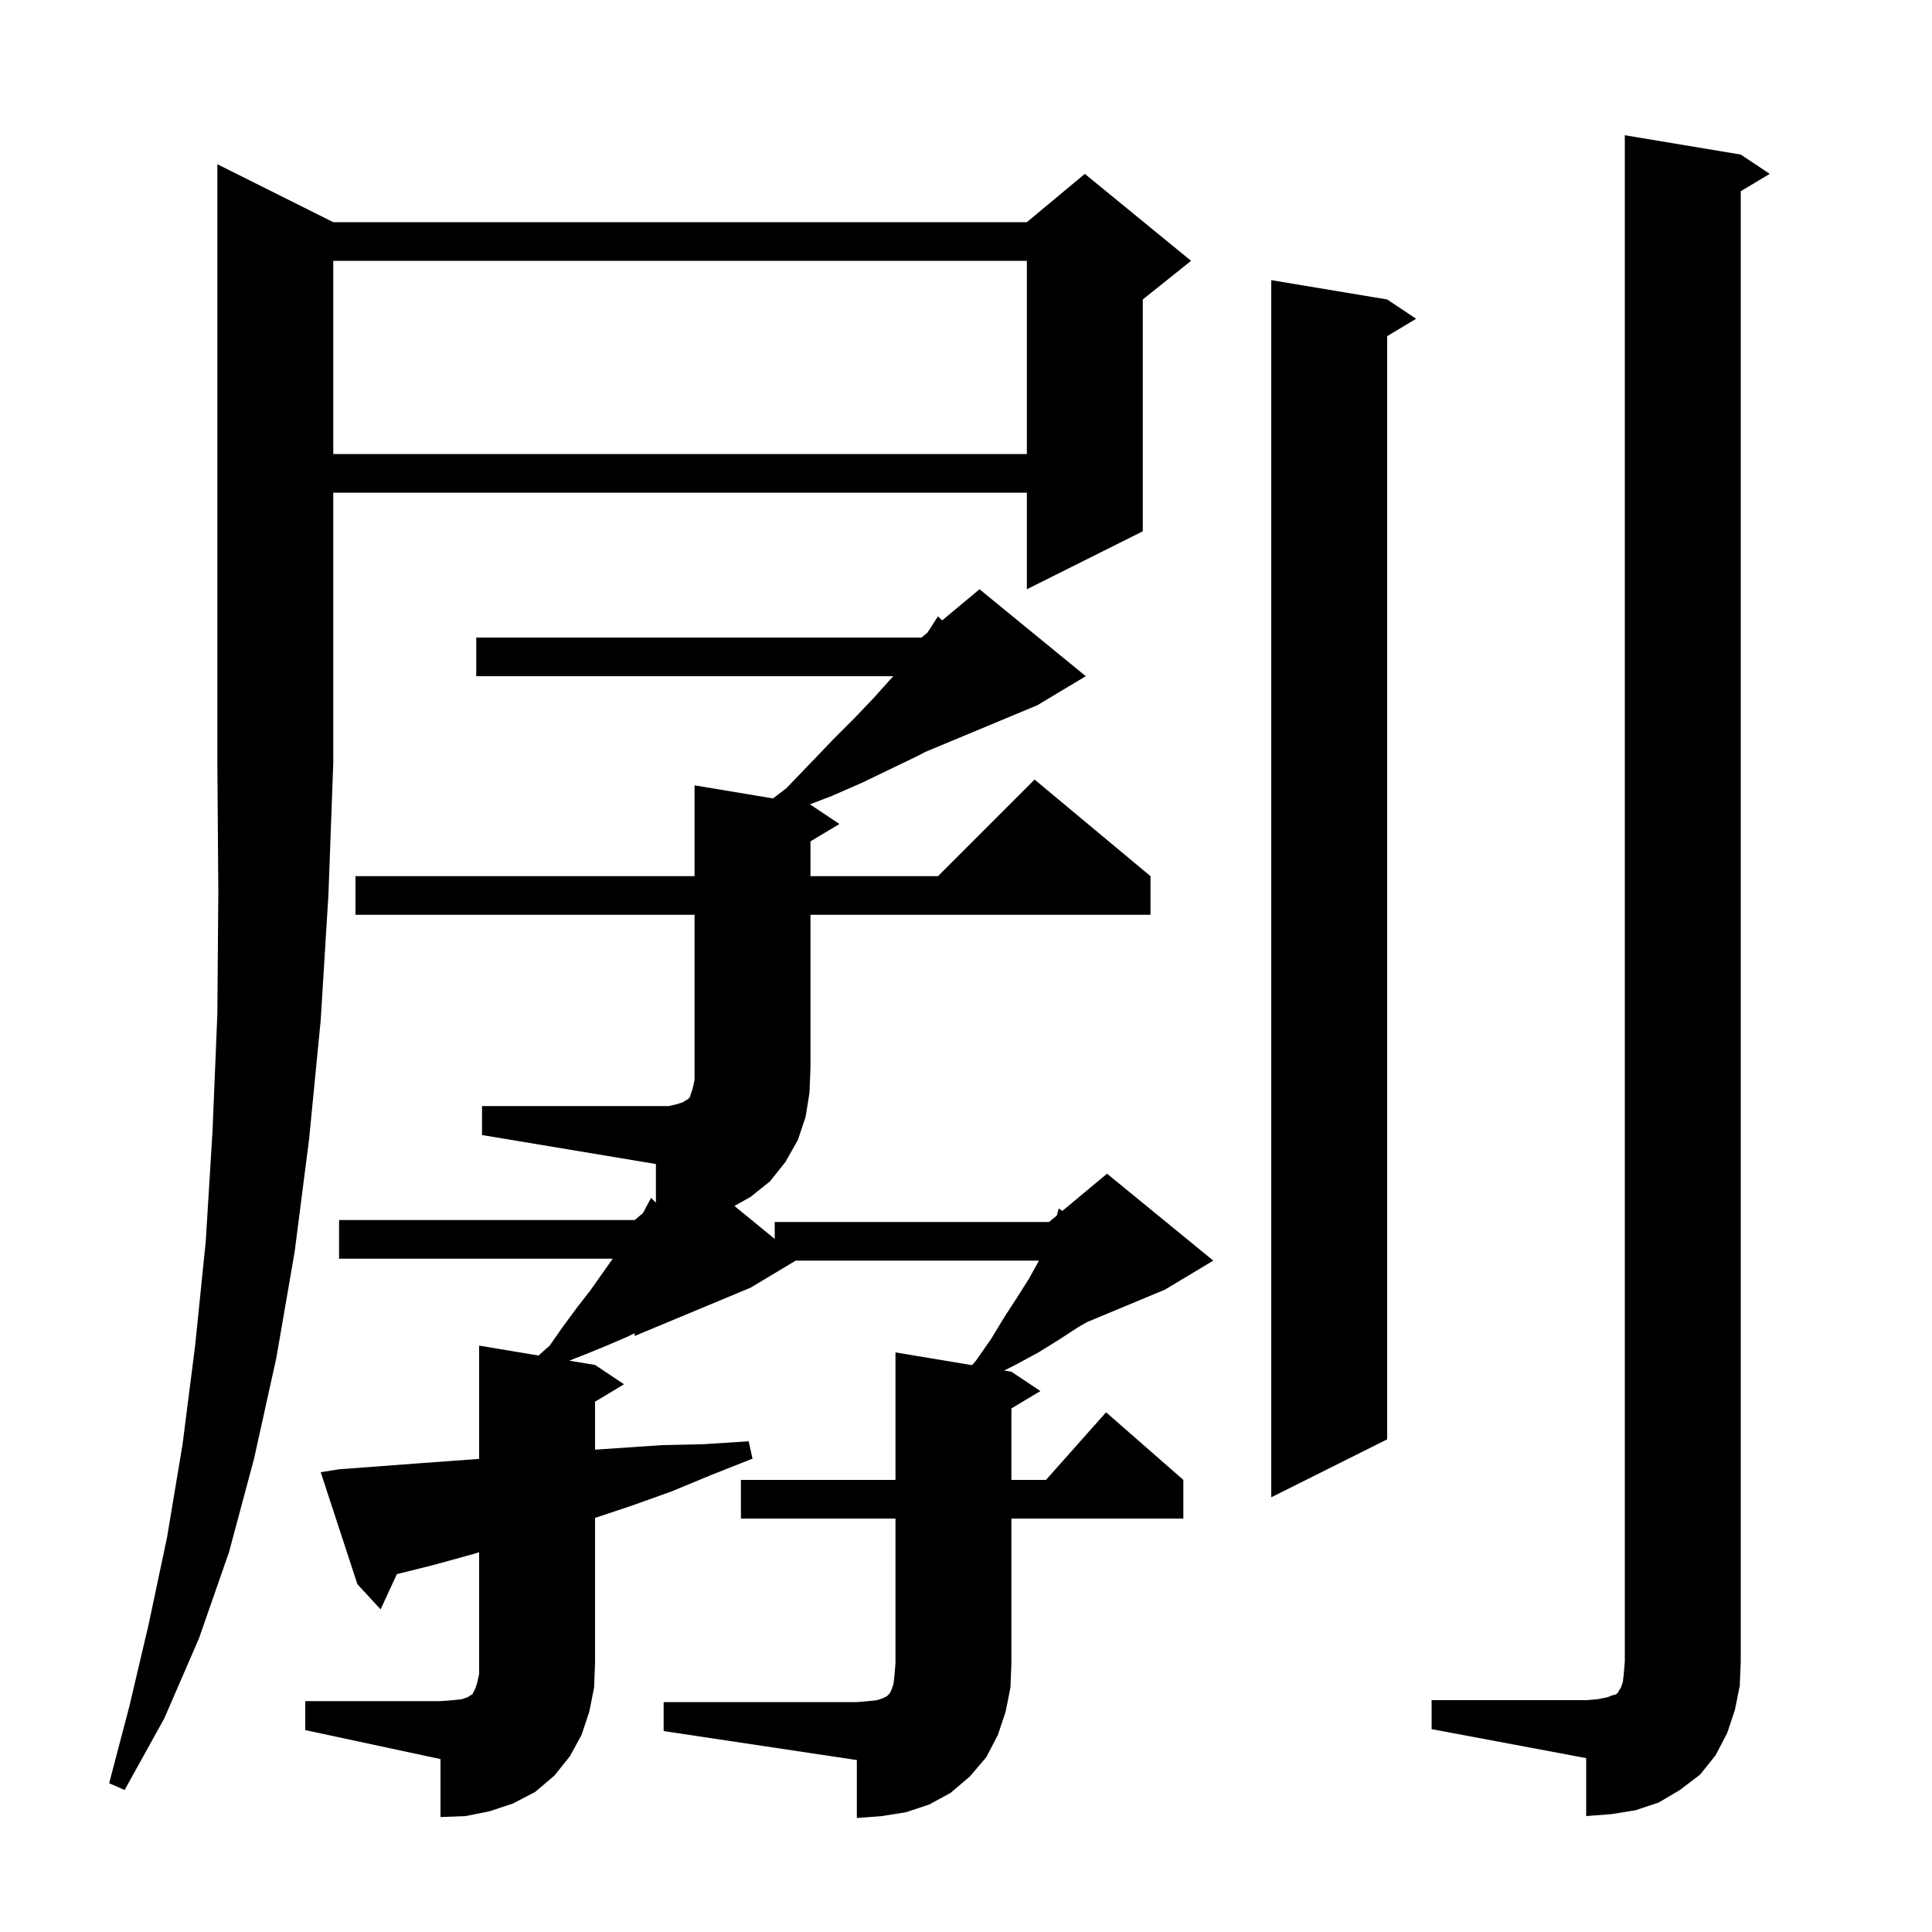 <svg xmlns="http://www.w3.org/2000/svg" xmlns:xlink="http://www.w3.org/1999/xlink" version="1.1" baseProfile="full" viewBox="0 0 200 200" width="200" height="200">
<g fill="black">
<path d="M 31.6 176.1 L 45.6 176.1 L 46.9 176.0 L 47.8 175.9 L 48.4 175.7 L 48.7 175.5 L 48.9 175.4 L 49.2 174.8 L 49.4 174.2 L 49.6 173.3 L 49.6 160.69 L 48.9 160.9 L 44.9 162.0 L 41.083 162.954 L 39.4 166.6 L 37.0 164.0 L 33.2 152.4 L 35.1 152.1 L 43.1 151.5 L 49.6 151.024 L 49.6 139.3 L 55.747 140.325 L 56.9 139.3 L 58.3 137.3 L 59.7 135.4 L 61.1 133.6 L 63.429 130.3 L 35.1 130.3 L 35.1 126.3 L 65.7 126.3 L 66.54 125.6 L 66.6 125.5 L 67.4 124.0 L 67.879 124.484 L 67.9 124.467 L 67.9 120.5 L 49.9 117.5 L 49.9 114.5 L 69.2 114.5 L 70.1 114.3 L 70.7 114.1 L 71.0 113.9 L 71.2 113.8 L 71.4 113.6 L 71.7 112.7 L 71.9 111.8 L 71.9 94.7 L 36.8 94.7 L 36.8 90.7 L 71.9 90.7 L 71.9 81.3 L 80.025 82.654 L 81.4 81.6 L 83.9 79.0 L 86.2 76.6 L 88.4 74.4 L 90.4 72.3 L 92.2 70.3 L 92.467 70.0 L 49.3 70.0 L 49.3 66.0 L 95.4 66.0 L 95.985 65.512 L 96.2 65.2 L 97.1 63.8 L 97.53 64.225 L 101.4 61.0 L 112.4 70.0 L 107.4 73.0 L 95.787 77.839 L 94.9 78.3 L 92.2 79.6 L 89.3 81.0 L 86.1 82.4 L 83.793 83.282 L 83.9 83.3 L 86.9 85.3 L 83.9 87.1 L 83.9 90.7 L 97.1 90.7 L 107.1 80.7 L 119.1 90.7 L 119.1 94.7 L 83.9 94.7 L 83.9 110.5 L 83.8 113.1 L 83.4 115.6 L 82.6 118.0 L 81.3 120.3 L 79.7 122.3 L 77.7 123.9 L 76.031 124.843 L 80.2 128.255 L 80.2 126.5 L 108.6 126.5 L 109.4 125.833 L 109.6 125.1 L 109.973 125.356 L 114.6 121.5 L 125.6 130.5 L 120.6 133.5 L 112.524 136.865 L 111.6 137.4 L 109.6 138.7 L 107.5 140.0 L 105.1 141.3 L 103.95 141.875 L 104.7 142.0 L 107.7 144.0 L 104.7 145.8 L 104.7 153.2 L 108.278 153.2 L 114.5 146.2 L 122.5 153.2 L 122.5 157.2 L 104.7 157.2 L 104.7 172.2 L 104.6 174.7 L 104.1 177.2 L 103.3 179.6 L 102.1 181.9 L 100.4 183.9 L 98.4 185.6 L 96.2 186.8 L 93.8 187.6 L 91.3 188.0 L 88.7 188.2 L 88.7 182.2 L 68.7 179.2 L 68.7 176.2 L 88.7 176.2 L 89.9 176.1 L 90.8 176.0 L 91.4 175.8 L 91.8 175.6 L 92.1 175.3 L 92.3 174.9 L 92.5 174.3 L 92.6 173.4 L 92.7 172.2 L 92.7 157.2 L 76.7 157.2 L 76.7 153.2 L 92.7 153.2 L 92.7 140.0 L 100.618 141.32 L 101.0 140.9 L 102.6 138.6 L 104.0 136.3 L 105.3 134.3 L 106.5 132.4 L 107.5 130.6 L 107.55 130.5 L 82.367 130.5 L 77.7 133.3 L 65.7 138.3 L 65.7 138.019 L 64.9 138.4 L 62.8 139.3 L 60.6 140.2 L 58.927 140.855 L 61.6 141.3 L 64.6 143.3 L 61.6 145.1 L 61.6 150.07 L 68.5 149.6 L 72.9 149.5 L 77.5 149.2 L 77.9 151.0 L 73.6 152.7 L 69.5 154.4 L 65.3 155.9 L 61.6 157.133 L 61.6 172.1 L 61.5 174.7 L 61.0 177.2 L 60.2 179.6 L 59.0 181.8 L 57.4 183.8 L 55.4 185.5 L 53.1 186.7 L 50.7 187.5 L 48.2 188.0 L 45.6 188.1 L 45.6 182.1 L 31.6 179.1 Z M 148.2 176.0 L 164.2 176.0 L 165.4 175.9 L 166.4 175.7 L 166.9 175.5 L 167.3 175.4 L 167.5 175.2 L 167.6 175.0 L 167.8 174.7 L 168.0 174.1 L 168.1 173.2 L 168.2 172.0 L 168.2 14.0 L 180.2 16.0 L 183.2 18.0 L 180.2 19.8 L 180.2 172.0 L 180.1 174.5 L 179.6 177.0 L 178.8 179.4 L 177.6 181.7 L 176.0 183.7 L 173.9 185.3 L 171.7 186.6 L 169.3 187.4 L 166.8 187.8 L 164.2 188.0 L 164.2 182.0 L 148.2 179.0 Z M 34.5 23.0 L 106.3 23.0 L 112.3 18.0 L 123.3 27.0 L 118.3 31.0 L 118.3 55.0 L 106.3 61.0 L 106.3 51.0 L 34.5 51.0 L 34.5 79.0 L 34.0 92.6 L 33.2 105.6 L 32.0 117.9 L 30.5 129.6 L 28.6 140.6 L 26.3 151.0 L 23.7 160.7 L 20.6 169.6 L 17.0 177.9 L 12.9 185.3 L 11.3 184.6 L 13.4 176.6 L 15.4 168.1 L 17.3 159.1 L 18.9 149.5 L 20.2 139.3 L 21.3 128.5 L 22.0 117.1 L 22.5 105.0 L 22.6 92.3 L 22.5 79.0 L 22.5 17.0 Z M 143.6 31.0 L 146.6 33.0 L 143.6 34.8 L 143.6 149.0 L 131.6 155.0 L 131.6 29.0 Z M 34.5 27.0 L 34.5 47.0 L 106.3 47.0 L 106.3 27.0 Z " />
</g>
</svg>
